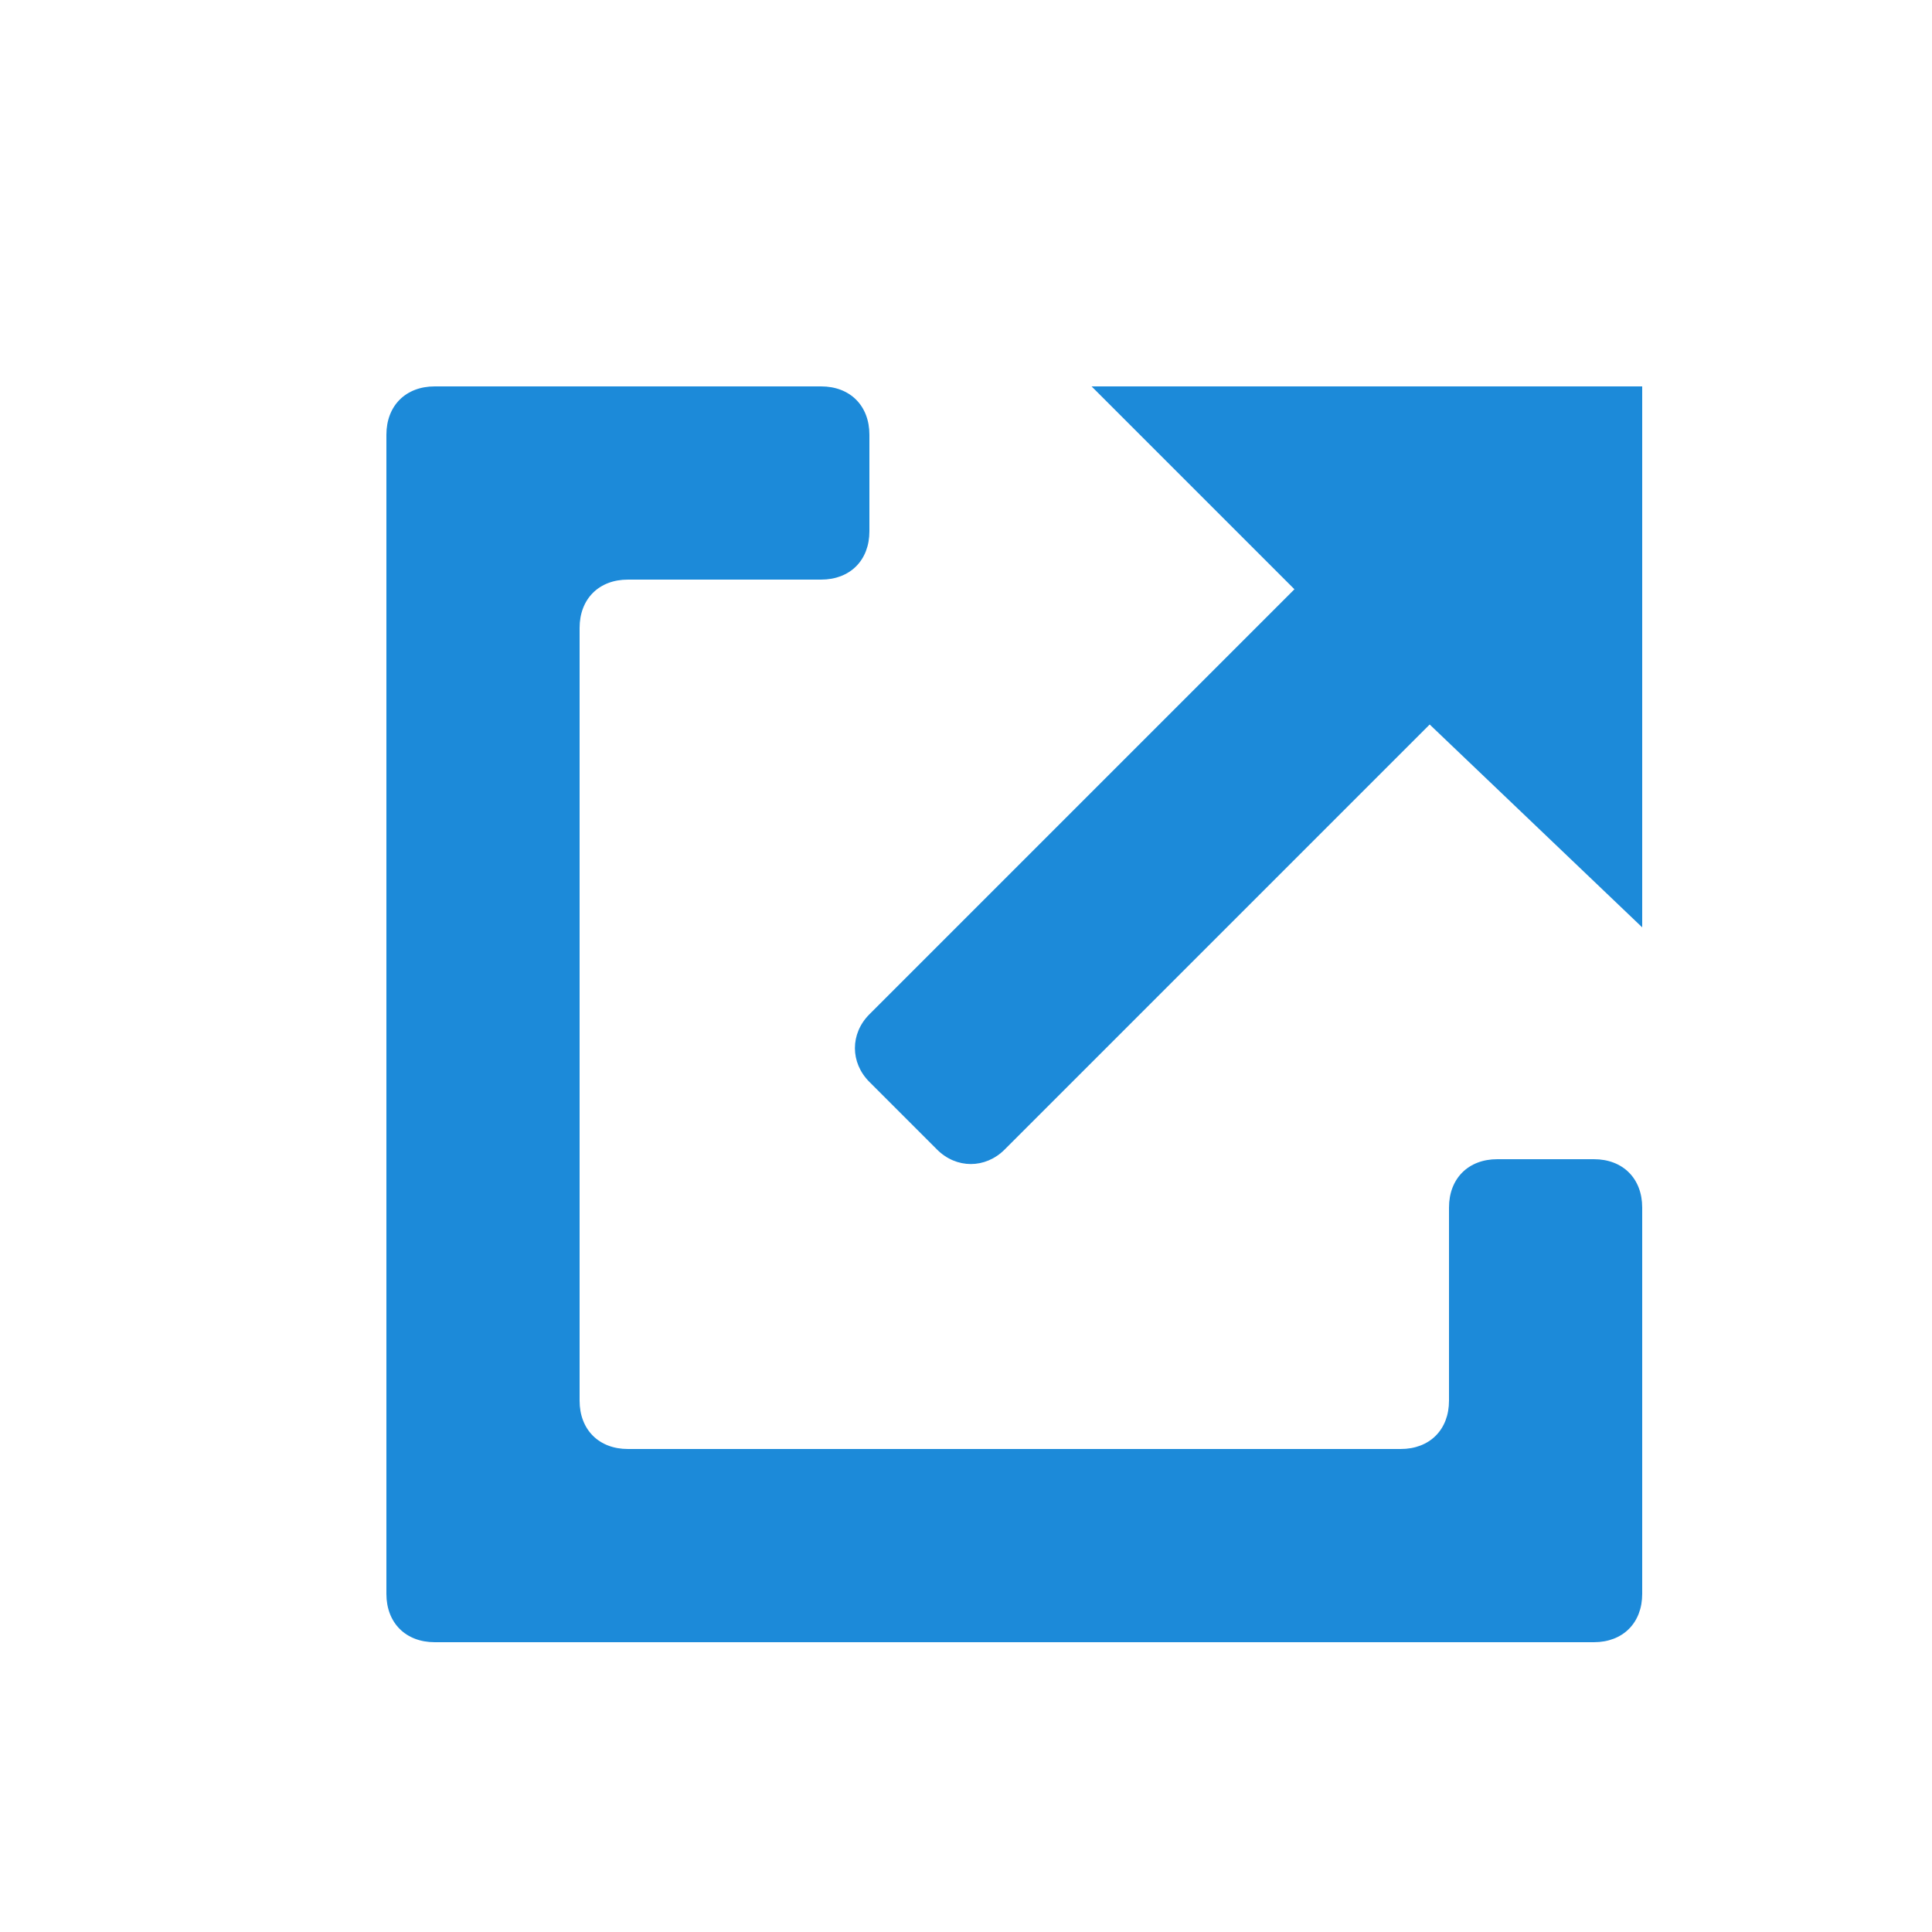 <svg xmlns="http://www.w3.org/2000/svg" width="20" height="20" viewBox="0 0 20 20"><path fill="#1C8AD9" d="M16.5 12h-1c-.3 0-.5.2-.5.5v2c0 .3-.2.5-.5.5h-8c-.3 0-.5-.2-.5-.5v-8c0-.3.2-.5.5-.5h2c.3 0 .5-.2.5-.5v-1c0-.3-.2-.5-.5-.5h-4c-.3 0-.5.2-.5.5v12c0 .3.2.5.5.5h12c.3 0 .5-.2.5-.5v-4c0-.3-.2-.5-.5-.5z M17 4h-5.7l2.1 2.1L9 10.5c-.2.2-.2.5 0 .7l.7.7c.2.2.5.2.7 0l4.4-4.4L17 9.6V4z"/></svg>